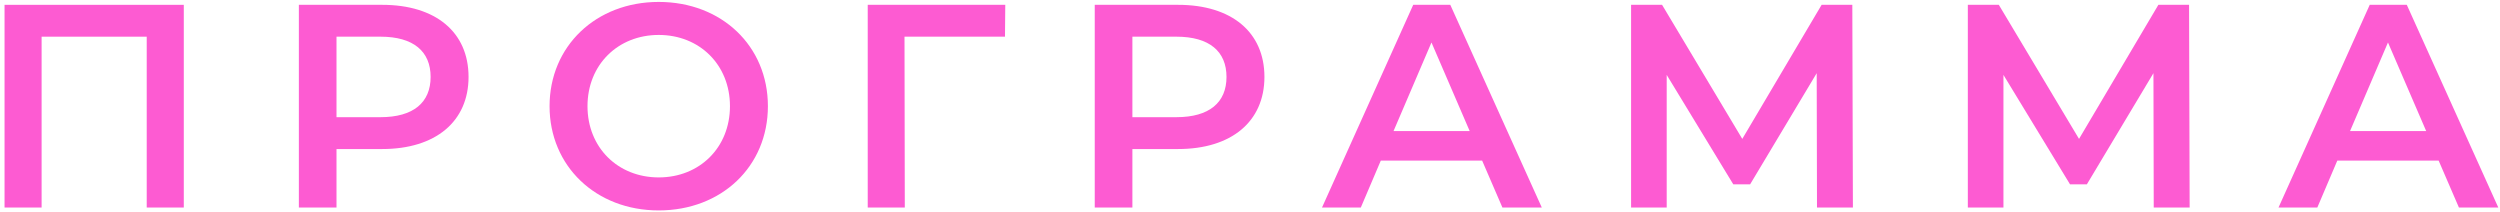 <?xml version="1.0" encoding="UTF-8"?> <svg xmlns="http://www.w3.org/2000/svg" width="518" height="44" viewBox="0 0 518 44" fill="none"> <path d="M0.941 1V43H8.621V7.6H30.401V43H38.081V1H0.941Z" fill="#FD5BD2"></path> <path d="M79.204 1H61.924V43H69.724V30.88H79.204C90.244 30.88 97.084 25.18 97.084 15.94C97.084 6.64 90.244 1 79.204 1ZM78.844 24.28H69.724V7.6H78.844C85.684 7.6 89.224 10.66 89.224 15.94C89.224 21.22 85.684 24.28 78.844 24.28Z" fill="#FD5BD2"></path> <path d="M136.489 43.6C149.509 43.6 159.109 34.48 159.109 22C159.109 9.52 149.509 0.4 136.489 0.4C123.469 0.4 113.869 9.58 113.869 22C113.869 34.42 123.469 43.6 136.489 43.6ZM136.489 36.76C128.029 36.76 121.729 30.58 121.729 22C121.729 13.42 128.029 7.24 136.489 7.24C144.949 7.24 151.249 13.42 151.249 22C151.249 30.58 144.949 36.76 136.489 36.76Z" fill="#FD5BD2"></path> <path d="M208.293 1H179.793V43H187.473L187.413 7.6H208.233L208.293 1Z" fill="#FD5BD2"></path> <path d="M244.111 1H226.831V43H234.631V30.88H244.111C255.151 30.88 261.991 25.18 261.991 15.94C261.991 6.64 255.151 1 244.111 1ZM243.751 24.28H234.631V7.6H243.751C250.591 7.6 254.131 10.66 254.131 15.94C254.131 21.22 250.591 24.28 243.751 24.28Z" fill="#FD5BD2"></path> <path d="M311.3 43H319.46L300.5 1H292.82L273.92 43H281.96L286.1 33.28H307.1L311.3 43ZM288.74 27.16L296.6 8.8L304.52 27.16H288.74Z" fill="#FD5BD2"></path> <path d="M383.921 43L383.801 1H377.441L361.001 28.78L344.381 1H337.961V43H345.341V15.52L359.141 38.2H362.621L376.421 15.16L376.481 43H383.921Z" fill="#FD5BD2"></path> <path d="M453.694 43L453.574 1H447.214L430.774 28.78L414.154 1H407.734V43H415.114V15.52L428.914 38.2H432.394L446.194 15.16L446.254 43H453.694Z" fill="#FD5BD2"></path> <path d="M509.488 43H517.648L498.688 1H491.008L472.108 43H480.148L484.288 33.28H505.288L509.488 43ZM486.928 27.16L494.788 8.8L502.708 27.16H486.928Z" fill="#FD5BD2"></path> </svg> 